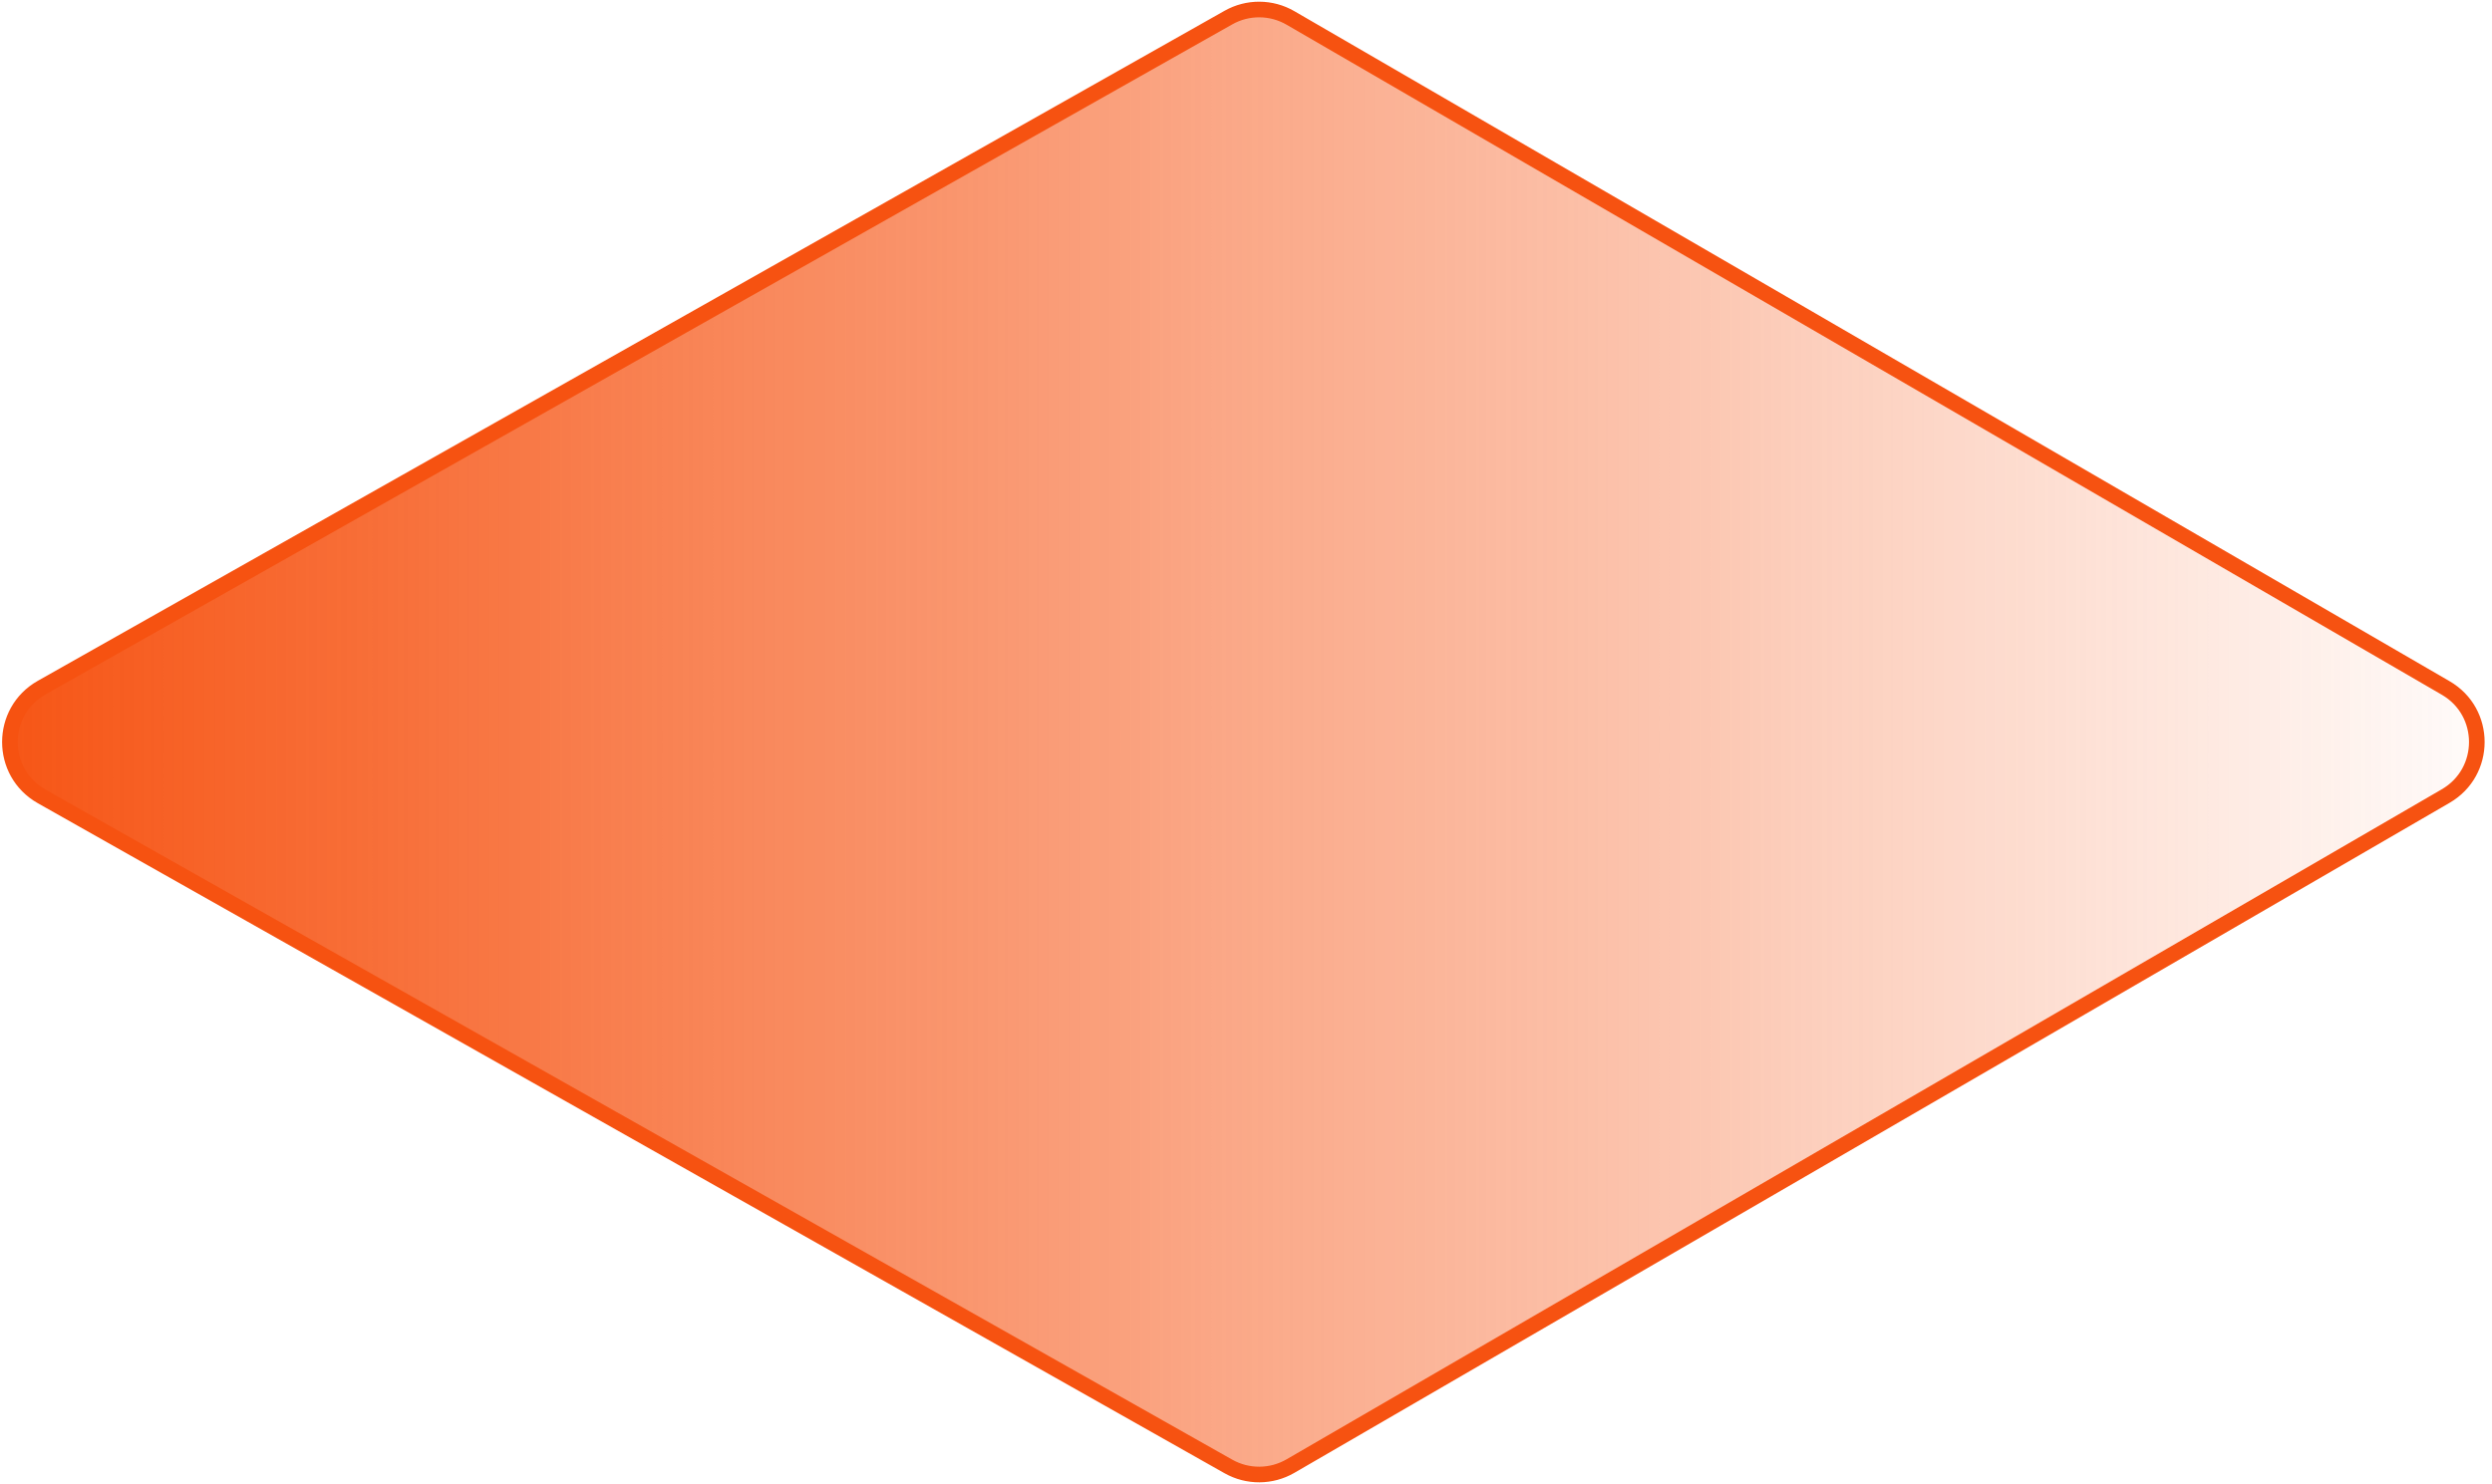 <svg width="319" height="190" viewBox="0 0 319 190" fill="none" xmlns="http://www.w3.org/2000/svg">
<path d="M157.246 2.252L5.336 88.034C-0.086 91.096 -0.086 98.904 5.336 101.966L157.246 187.748C159.716 189.143 162.74 189.126 165.194 187.702L313.071 101.92C318.385 98.837 318.385 91.163 313.071 88.08L165.194 2.298C162.74 0.874 159.716 0.857 157.246 2.252Z" fill="url(#paint0_linear_2949_5027)" stroke="#F65211" stroke-width="2"/>
<defs>
<linearGradient id="paint0_linear_2949_5027" x1="-7" y1="93.699" x2="325" y2="93.699" gradientUnits="userSpaceOnUse">
<stop stop-color="#F65211"/>
<stop offset="1" stop-color="#F65211" stop-opacity="0"/>
</linearGradient>
</defs>
</svg>
